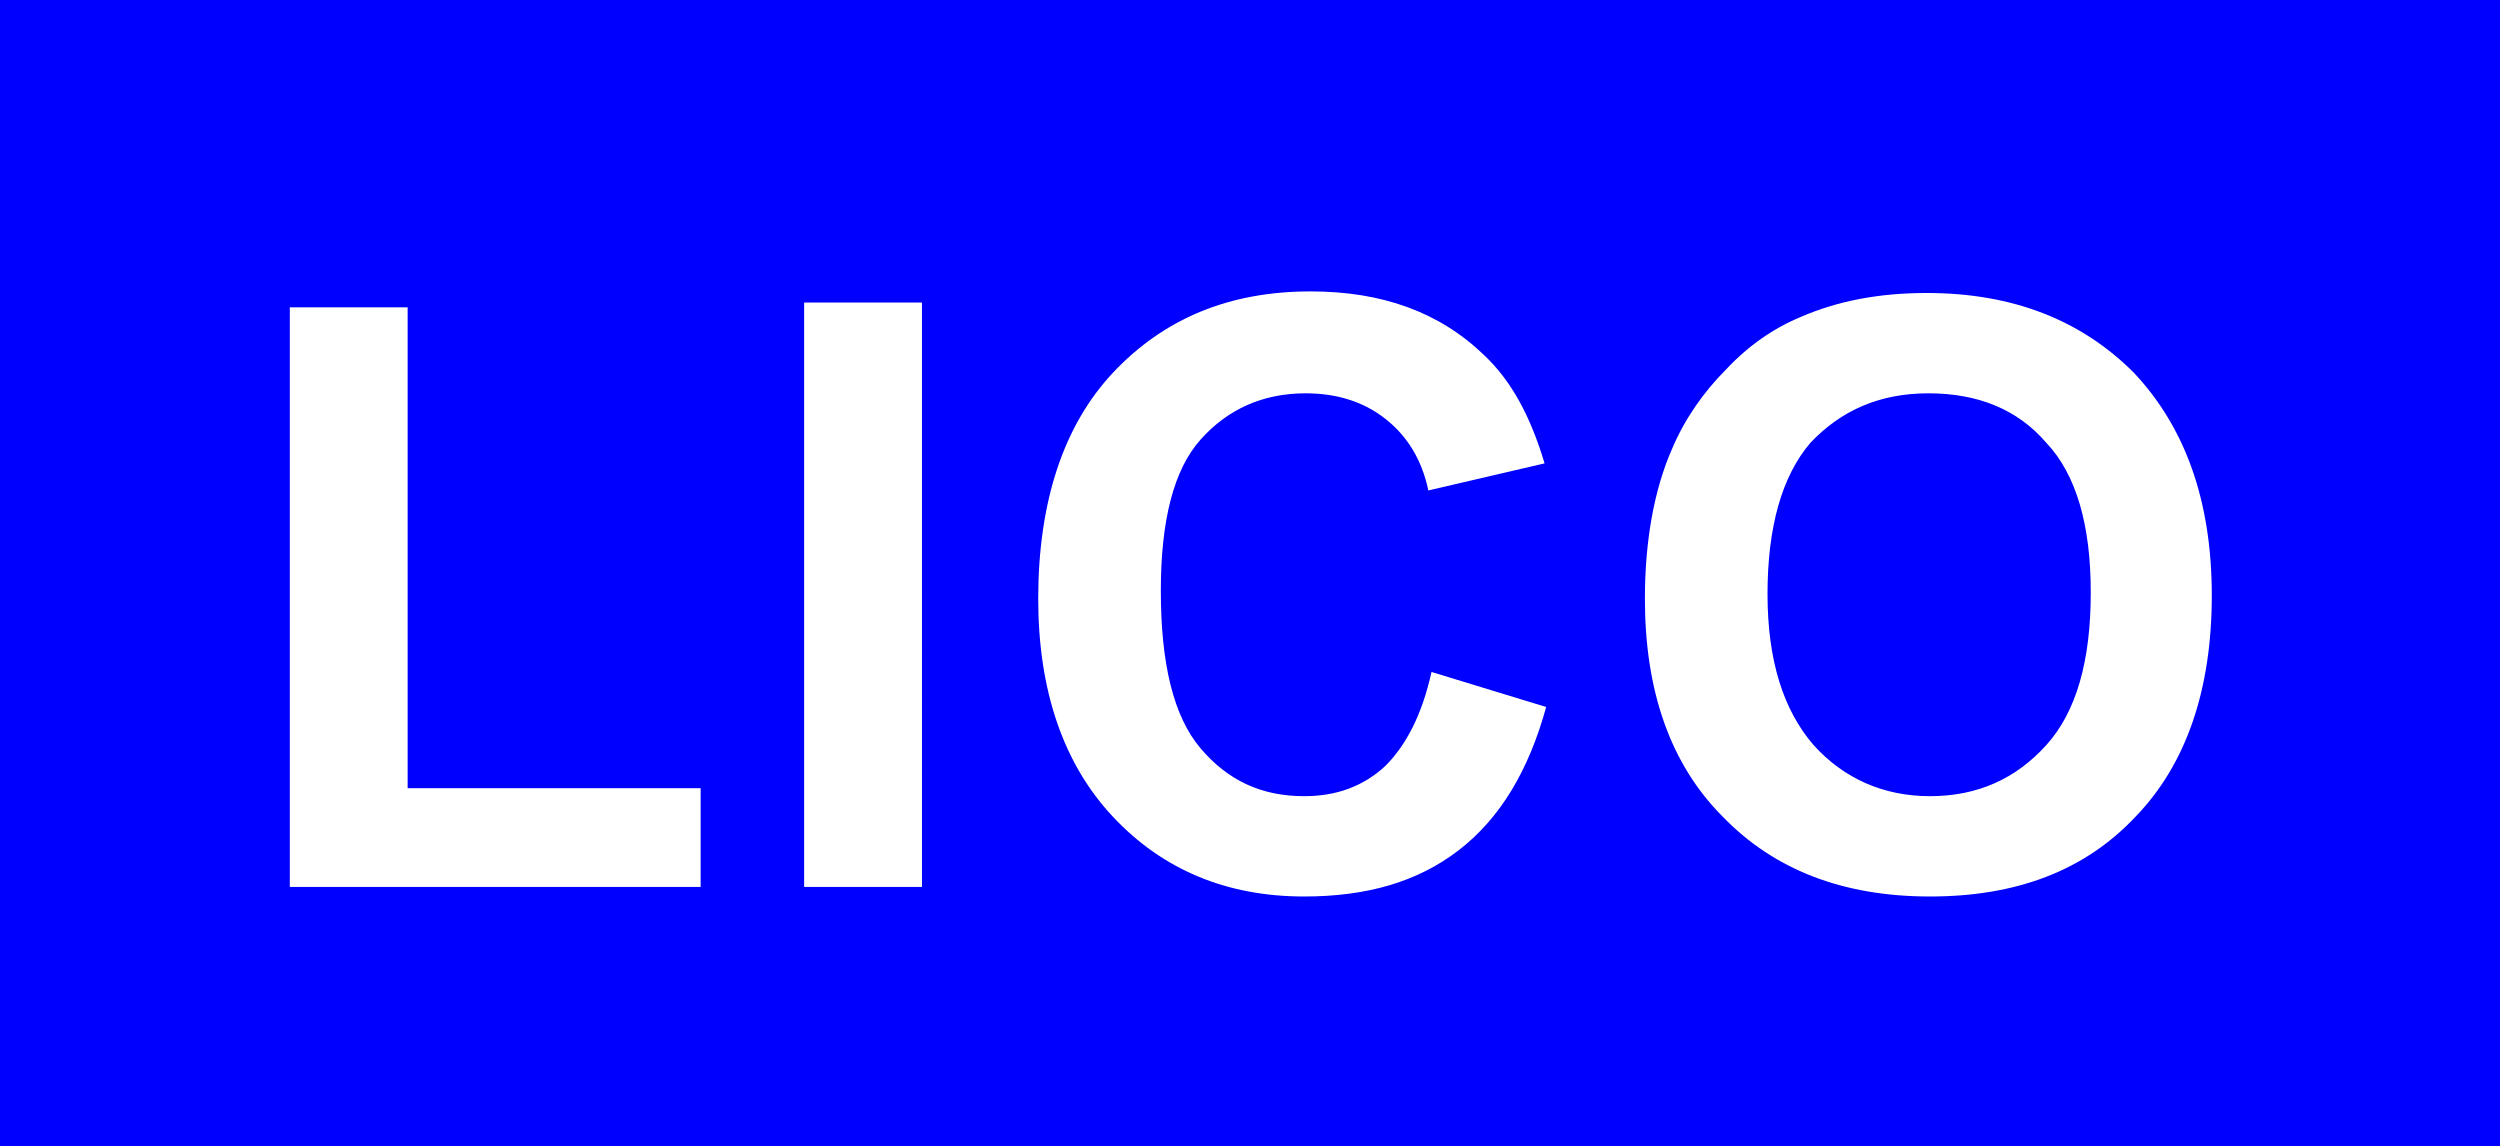 <svg xmlns="http://www.w3.org/2000/svg" xmlns:xlink="http://www.w3.org/1999/xlink" id="Layer_1" x="0px" y="0px" viewBox="0 0 157 72" style="enable-background:new 0 0 157 72;" xml:space="preserve"><style type="text/css">	.st0{fill-rule:evenodd;clip-rule:evenodd;fill:#0000FE;}	.st1{fill-rule:evenodd;clip-rule:evenodd;fill:#FFFFFF;}</style><rect class="st0" width="157" height="72"></rect><path class="st1" d="M18.2,55.7V19.3h7.4v30.2H44v6.2H18.2L18.2,55.7z M103.3,37.6c0-3.7,0.6-6.9,1.7-9.4c0.8-1.9,2-3.6,3.4-5 c1.4-1.5,3-2.6,4.7-3.3c2.3-1,4.9-1.5,7.9-1.5c5.4,0,9.7,1.7,13,5c3.2,3.4,4.9,8,4.9,14c0,5.9-1.6,10.6-4.8,13.9 c-3.2,3.4-7.5,5-12.9,5c-5.5,0-9.8-1.7-13-5C104.9,48,103.3,43.4,103.3,37.6L103.3,37.6z M111,37.3c0,4.2,1,7.3,2.9,9.5 c1.9,2.1,4.4,3.2,7.3,3.2c3,0,5.4-1.1,7.3-3.2c1.9-2.1,2.8-5.3,2.8-9.6c0-4.2-0.9-7.4-2.8-9.4c-1.8-2.1-4.3-3.1-7.4-3.1 s-5.5,1.1-7.4,3.1C111.9,29.9,111,33.1,111,37.3L111,37.3z M89.9,42.2l7.2,2.2c-1.1,4-2.9,7-5.5,9s-5.8,2.9-9.7,2.9 c-4.9,0-8.9-1.7-12-5s-4.7-7.9-4.7-13.7c0-6.1,1.6-10.9,4.7-14.2c3.2-3.4,7.3-5.1,12.4-5.1c4.5,0,8.1,1.3,10.9,4 c1.7,1.6,2.9,3.8,3.8,6.8l-7.3,1.7c-0.4-1.9-1.3-3.4-2.7-4.5c-1.4-1.1-3.1-1.6-5-1.6c-2.7,0-4.9,1-6.6,2.9s-2.5,5.1-2.5,9.5 c0,4.6,0.8,7.9,2.5,9.9c1.7,2,3.8,3,6.5,3c2,0,3.7-0.6,5.1-1.9C88.3,46.8,89.3,44.9,89.9,42.2L89.9,42.2z M50.5,55.7h7.4V19h-7.4 V55.7z"></path></svg>